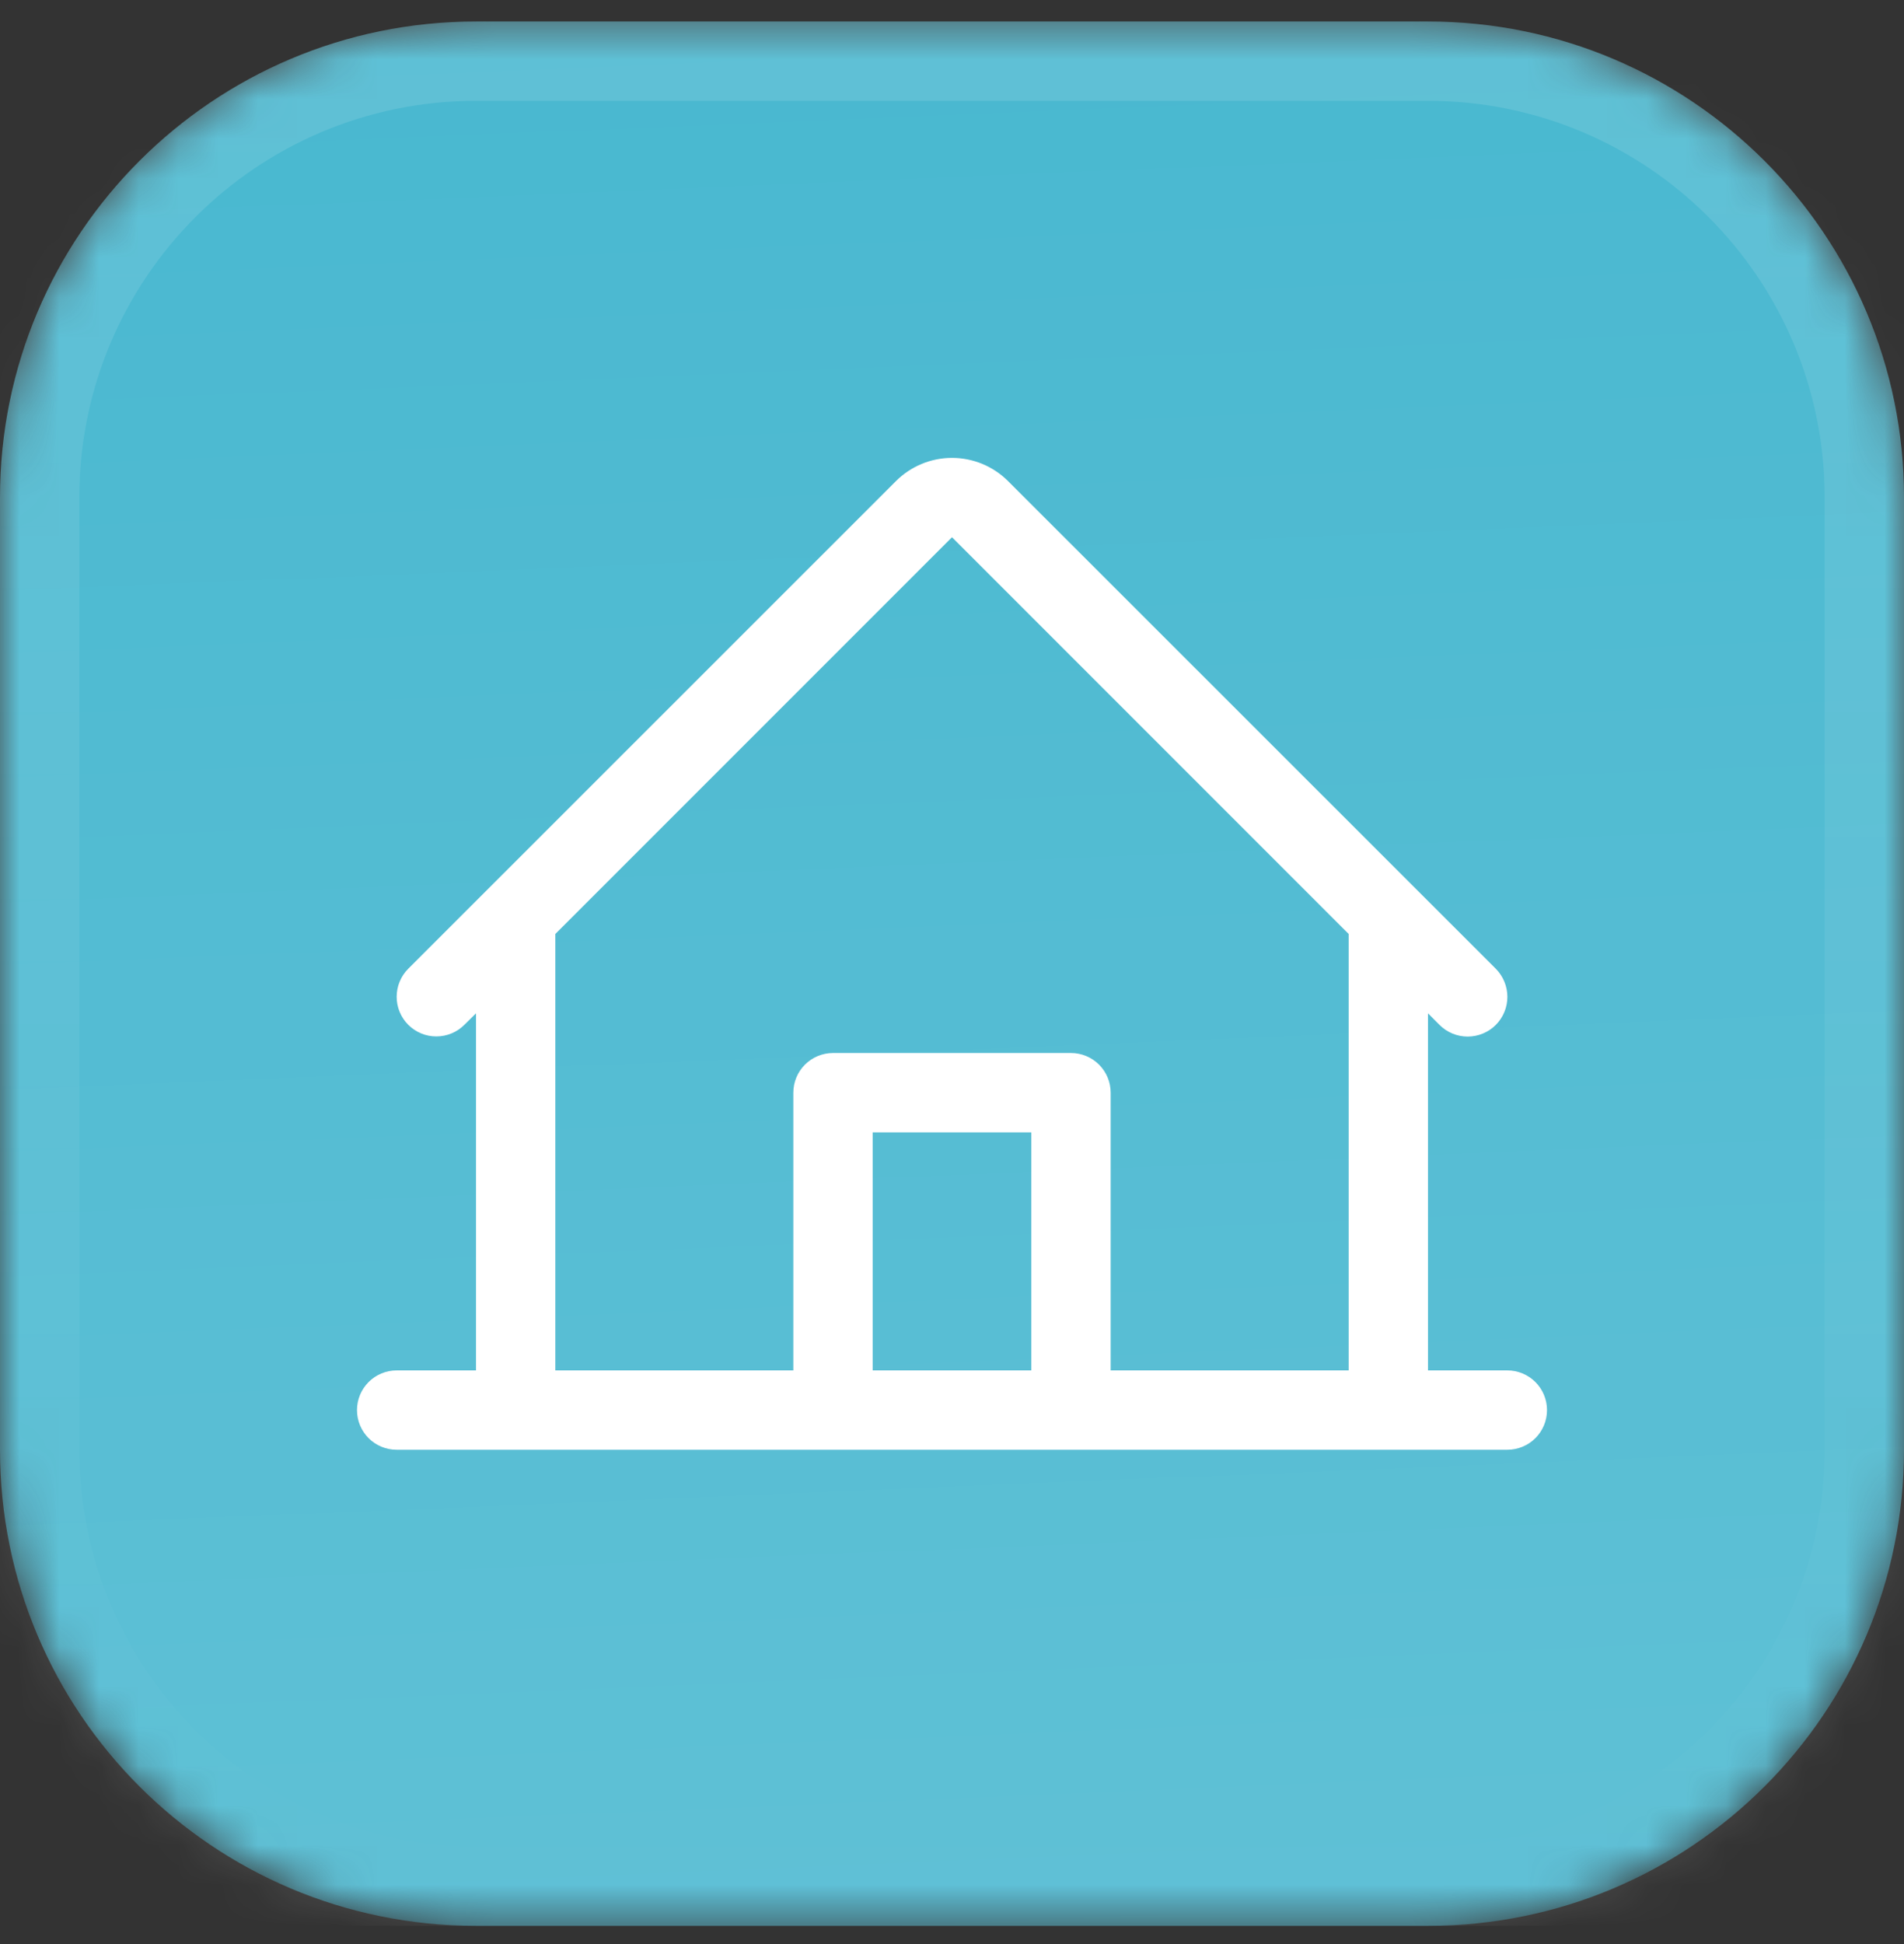 <svg xmlns="http://www.w3.org/2000/svg" fill="none" viewBox="0 0 48 49" height="49" width="48">
<rect x="0" y="0" width="48" height="49" fill="#333333" stroke="none"/>
<mask height="49" width="48" y="0" x="0" maskUnits="userSpaceOnUse" style="mask-type:luminance" id="mask0_15530_2518">
<path fill="white" d="M36 0.542H12C5.373 0.542 0 5.914 0 12.541V36.541C0 43.169 5.373 48.541 12 48.541H36C42.627 48.541 48 43.169 48 36.541V12.541C48 5.914 42.627 0.542 36 0.542Z"></path>
</mask>
<g mask="url(#mask0_15530_2518)">
<path fill="#49B8D0" d="M36 0.542H12C5.373 0.542 0 5.914 0 12.541V36.541C0 43.169 5.373 48.541 12 48.541H36C42.627 48.541 48 43.169 48 36.541V12.541C48 5.914 42.627 0.542 36 0.542Z"></path>
<path fill="url(#paint0_linear_15530_2518)" d="M0 0.542H48V48.541H0V0.542Z"></path>
<path fill="white" d="M38 34.541H36V25.541L36.292 25.834C36.48 26.022 36.735 26.127 37.001 26.127C37.267 26.126 37.521 26.021 37.709 25.833C37.896 25.645 38.002 25.39 38.001 25.124C38.001 24.859 37.895 24.604 37.708 24.416L25.414 12.127C25.039 11.752 24.53 11.541 24 11.541C23.47 11.541 22.961 11.752 22.586 12.127L10.293 24.416C10.105 24.604 10 24.858 10 25.124C10 25.389 10.105 25.643 10.293 25.831C10.481 26.018 10.735 26.124 11 26.123C11.266 26.123 11.52 26.018 11.707 25.83L12 25.541V34.541H10C9.735 34.541 9.48 34.647 9.293 34.834C9.105 35.022 9 35.276 9 35.541C9 35.807 9.105 36.061 9.293 36.249C9.48 36.436 9.735 36.541 10 36.541H38C38.265 36.541 38.52 36.436 38.707 36.249C38.895 36.061 39 35.807 39 35.541C39 35.276 38.895 35.022 38.707 34.834C38.52 34.647 38.265 34.541 38 34.541ZM14 23.541L24 13.541L34 23.541V34.541H28V27.541C28 27.276 27.895 27.022 27.707 26.834C27.52 26.647 27.265 26.541 27 26.541H21C20.735 26.541 20.48 26.647 20.293 26.834C20.105 27.022 20 27.276 20 27.541V34.541H14V23.541ZM26 34.541H22V28.541H26V34.541Z"></path>
</g>
<path stroke-width="2" stroke="url(#paint1_linear_15530_2518)" d="M36 1.542H12C5.925 1.542 1 6.466 1 12.541V36.541C1 42.617 5.925 47.541 12 47.541H36C42.075 47.541 47 42.617 47 36.541V12.541C47 6.466 42.075 1.542 36 1.542Z"></path>
<defs>
<linearGradient gradientUnits="userSpaceOnUse" y2="48.541" x2="26" y1="0.542" x1="24" id="paint0_linear_15530_2518">
<stop stop-opacity="0" stop-color="white"></stop>
<stop stop-opacity="0.12" stop-color="white" offset="1"></stop>
</linearGradient>
<linearGradient gradientUnits="userSpaceOnUse" y2="48.541" x2="24" y1="0.542" x1="24" id="paint1_linear_15530_2518">
<stop stop-opacity="0.12" stop-color="white"></stop>
<stop stop-opacity="0" stop-color="white" offset="1"></stop>
</linearGradient>
</defs>
</svg>
